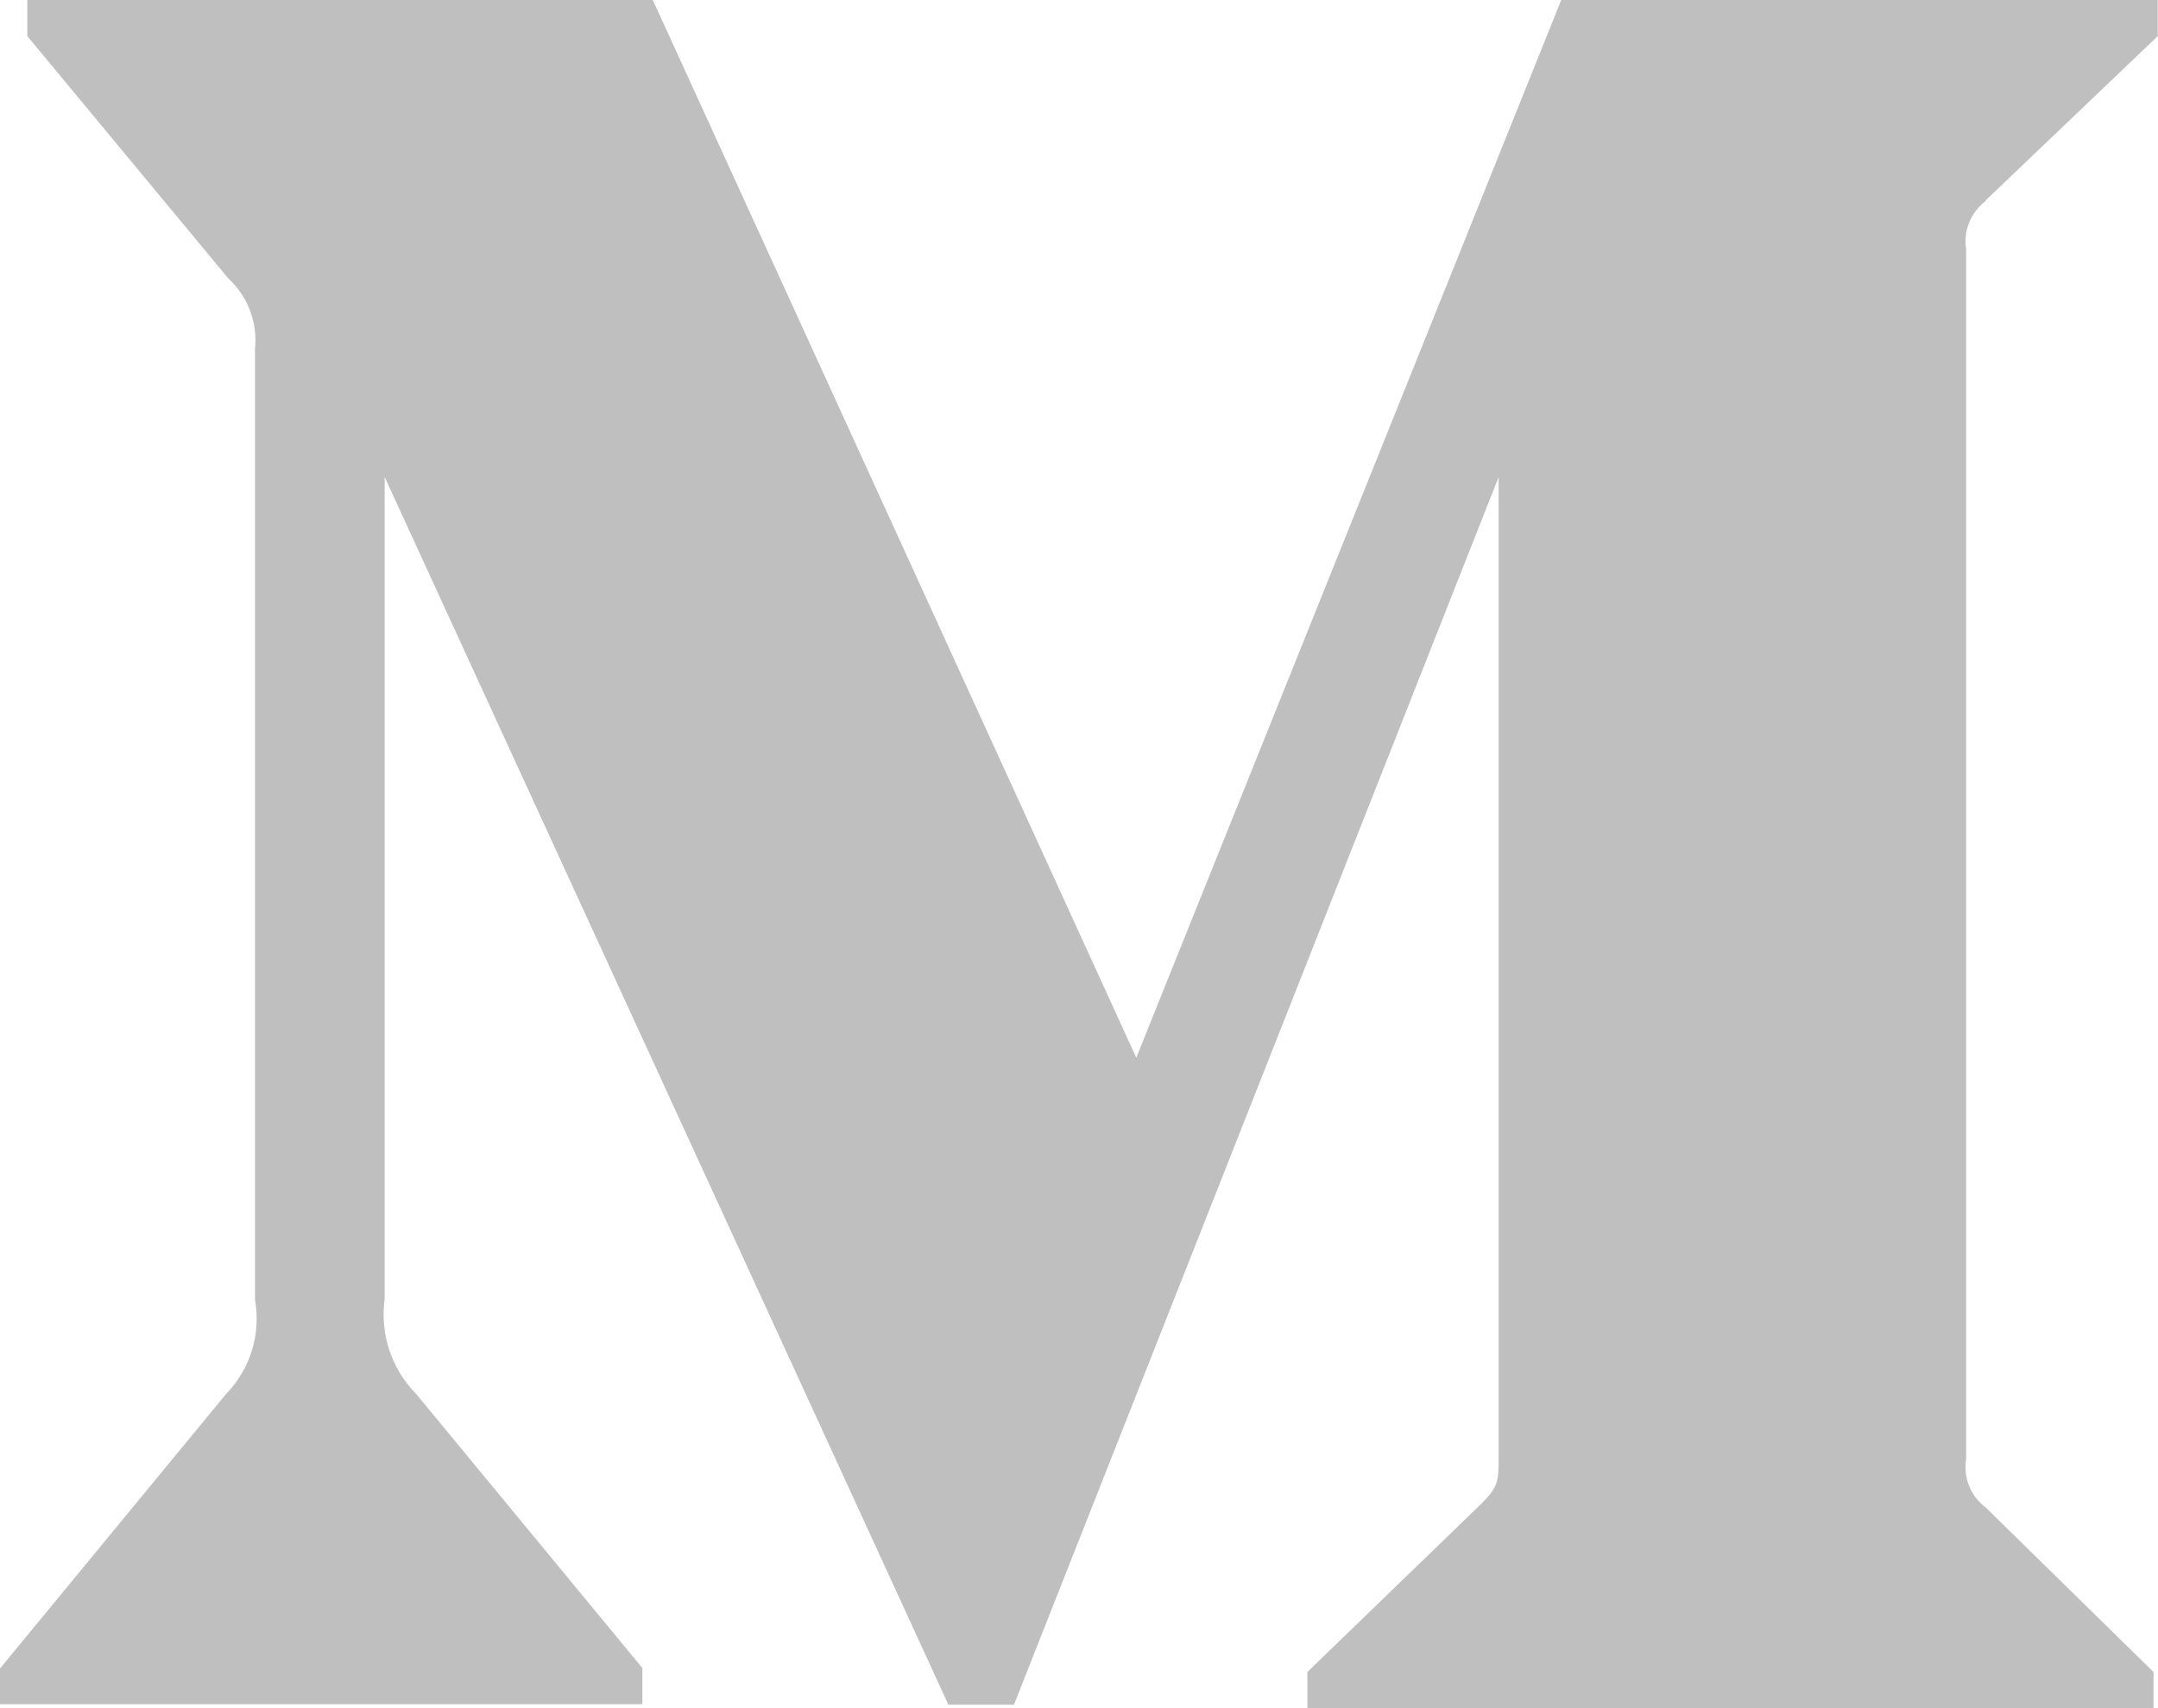 <?xml version="1.0" encoding="utf-8"?>
<svg xmlns="http://www.w3.org/2000/svg" fill="none" height="19" viewBox="0 0 24 19" width="24">
<path d="M22.081 2.231L23.997 0.402V0H17.363L12.637 11.765L7.26 0H0.304V0.402L2.539 3.097C2.646 3.195 2.729 3.317 2.78 3.453C2.832 3.589 2.851 3.735 2.836 3.879V14.456C2.869 14.644 2.858 14.838 2.802 15.021C2.745 15.203 2.647 15.37 2.513 15.507L0 18.559V18.956H7.144V18.554L4.625 15.501C4.49 15.364 4.389 15.198 4.329 15.015C4.269 14.833 4.252 14.639 4.278 14.449V5.306L10.547 18.961H11.277L16.667 5.306V16.188C16.667 16.473 16.667 16.532 16.479 16.722L14.54 18.598V19H23.95V18.598L22.084 16.768C22.003 16.708 21.939 16.626 21.901 16.532C21.862 16.437 21.85 16.334 21.866 16.234V2.77C21.85 2.67 21.862 2.567 21.901 2.473C21.939 2.378 22.003 2.296 22.084 2.236L22.081 2.231Z" fill="#BFBFBF"/>
</svg>